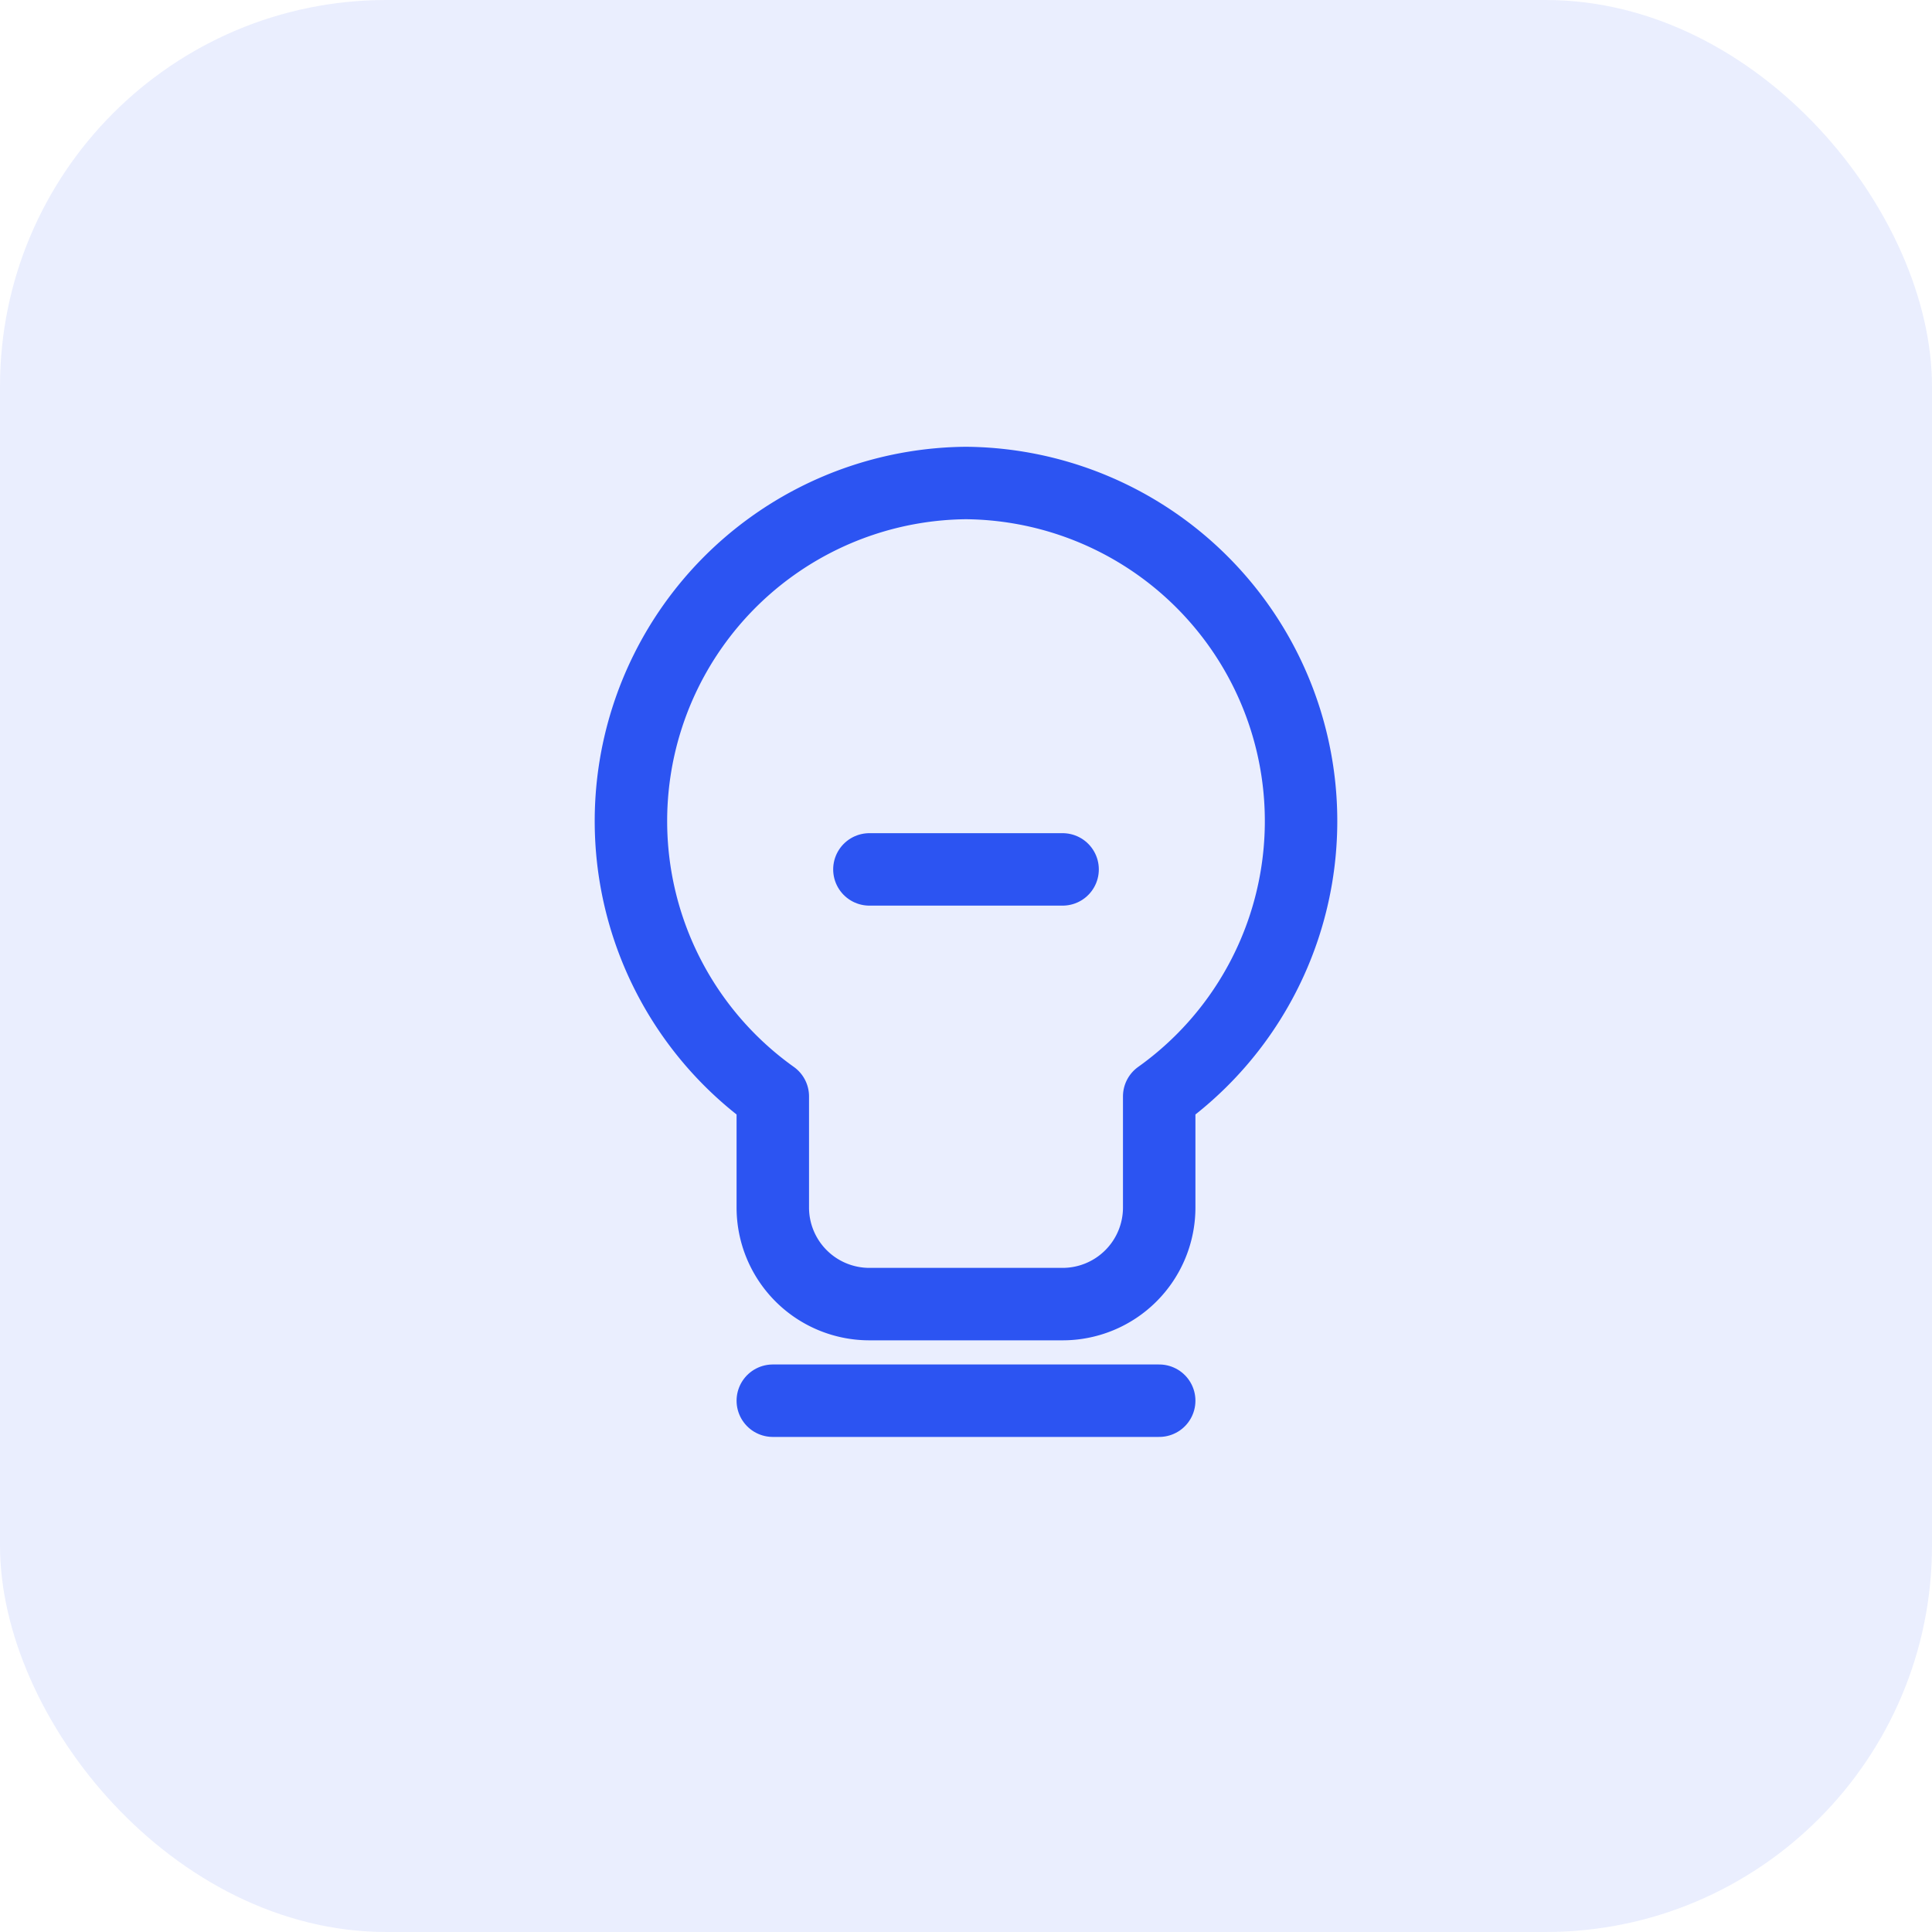 <svg viewBox="0 0 40 40" fill="none" height="40" width="40" xmlns="http://www.w3.org/2000/svg">
  <rect fill-opacity="0.1" fill="#2C54F2" rx="8" height="40" width="40"></rect>
  
  <path stroke-linejoin="round" stroke-linecap="round" stroke-width="1.5" stroke="#2C54F2" d="M20 10a7 7 0 0 1 4 12.7V25a2 2 0 0 1-2 2h-4a2 2 0 0 1-2-2v-2.3A7 7 0 0 1 20 10z"></path>
  
  <line stroke-linecap="round" stroke-width="1.5" stroke="#2C54F2" y2="29" x2="24" y1="29" x1="16"></line>
  
  <path stroke-linecap="round" stroke-width="1.5" stroke="#2C54F2" d="M18 18h4"></path>
</svg>
